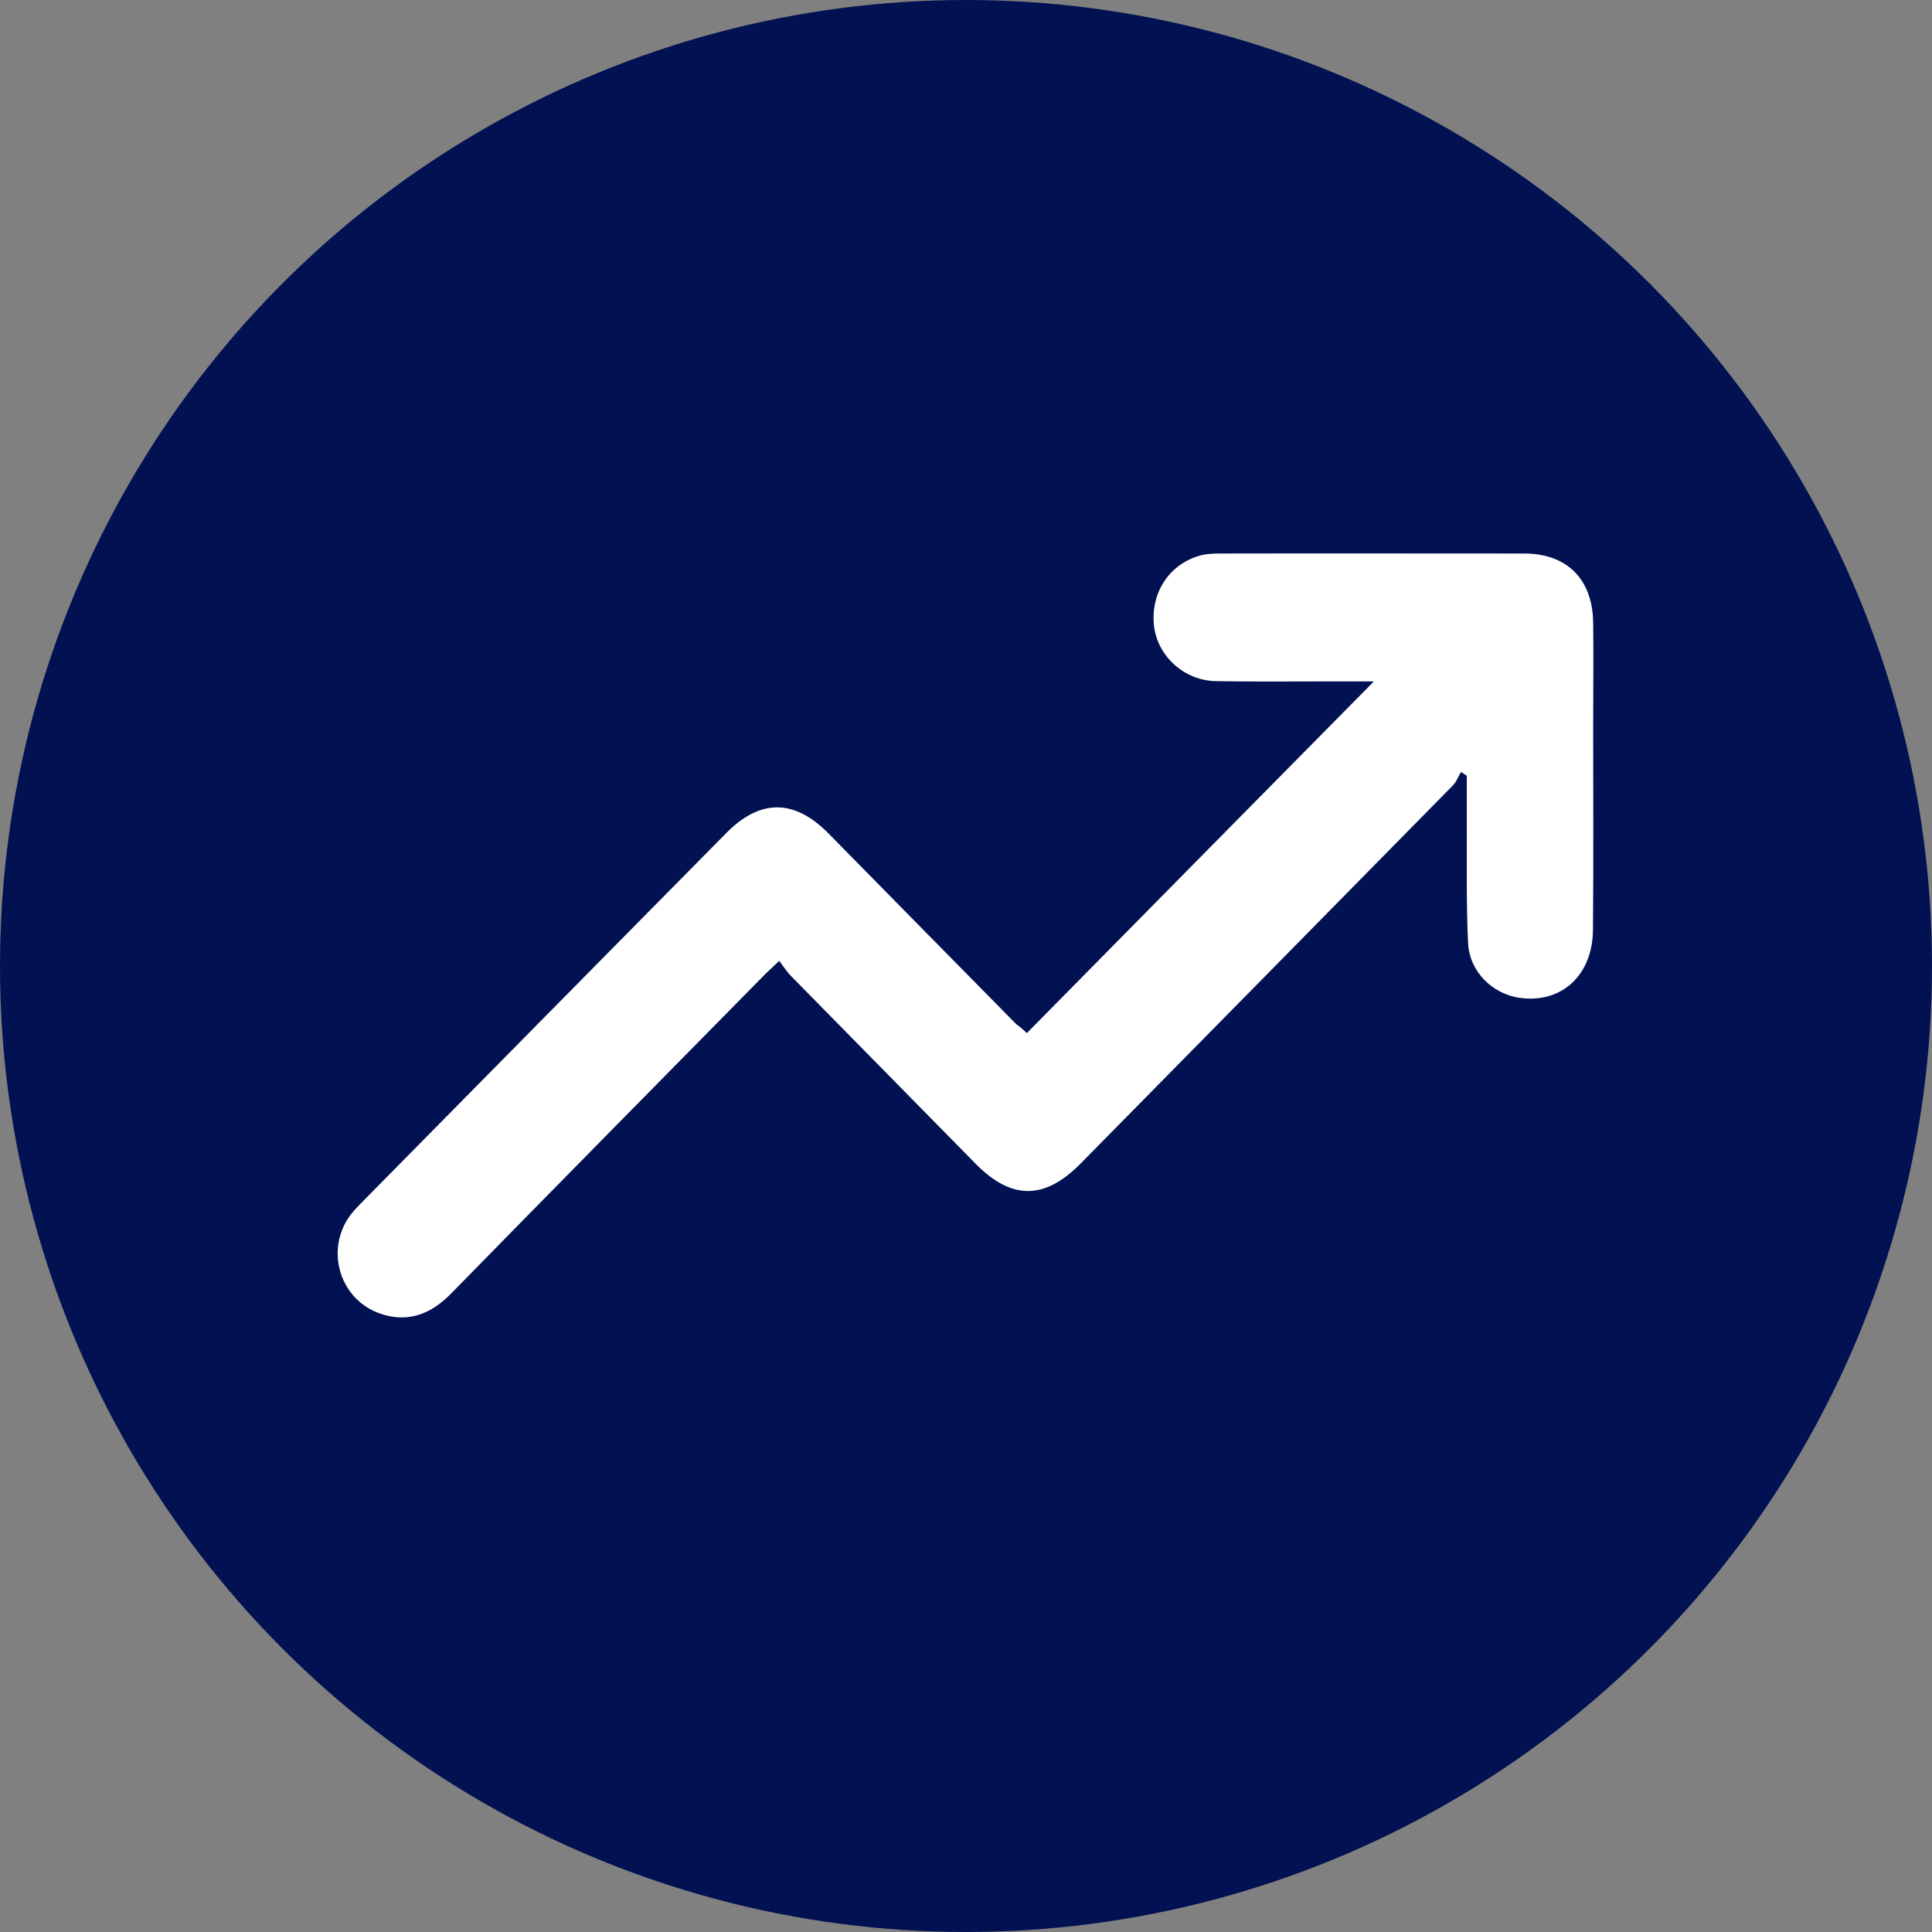 <?xml version="1.0" encoding="UTF-8"?>
<svg xmlns="http://www.w3.org/2000/svg" width="126" height="126" viewBox="0 0 126 126" fill="none">
  <rect x="0" y="0" width="126" height="126" fill="#808080" stroke="none"/>
  <circle cx="63" cy="63" r="63" fill="#021151"></circle>
  <g clip-path="url(#clip0_243_55)">
    <path d="M66.967 67.378C74.536 59.707 82.035 52.094 89.604 44.438C88.82 44.438 88.007 44.438 87.18 44.438C84.558 44.438 81.937 44.466 79.316 44.423C77.241 44.395 75.503 42.804 75.265 40.844C75.013 38.67 76.26 36.753 78.335 36.213C78.727 36.114 79.162 36.099 79.568 36.099C86.184 36.085 92.786 36.099 99.402 36.099C102.192 36.099 103.874 37.776 103.902 40.617C103.93 42.889 103.902 45.148 103.902 47.42C103.902 51.824 103.93 56.227 103.888 60.631C103.874 63.599 101.841 65.46 99.108 65.077C97.328 64.821 95.842 63.372 95.744 61.511C95.618 58.869 95.674 56.213 95.66 53.557C95.66 52.562 95.66 51.568 95.66 50.588L95.281 50.347C95.099 50.659 94.973 51.014 94.721 51.256C86.647 59.466 78.573 67.662 70.485 75.872C68.13 78.273 65.958 78.273 63.617 75.886C59.608 71.81 55.585 67.719 51.576 63.642C51.31 63.372 51.099 63.031 50.819 62.662C50.427 63.045 50.174 63.273 49.922 63.514C43.082 70.46 36.241 77.392 29.429 84.352C28.125 85.688 26.64 86.284 24.846 85.688C22.028 84.75 21.103 81.227 23.065 78.983C23.29 78.713 23.556 78.472 23.794 78.216C31.658 70.247 39.507 62.278 47.371 54.324C49.572 52.094 51.8 52.094 54.029 54.352C58.108 58.5 62.187 62.648 66.28 66.796C66.56 66.994 66.813 67.222 66.967 67.378Z" fill="white"></path>
  </g>
  <defs>
    <clipPath id="clip0_243_55">
      <rect width="82" height="50" fill="white" transform="translate(22 36)"></rect>
    </clipPath>
  </defs>
</svg>
